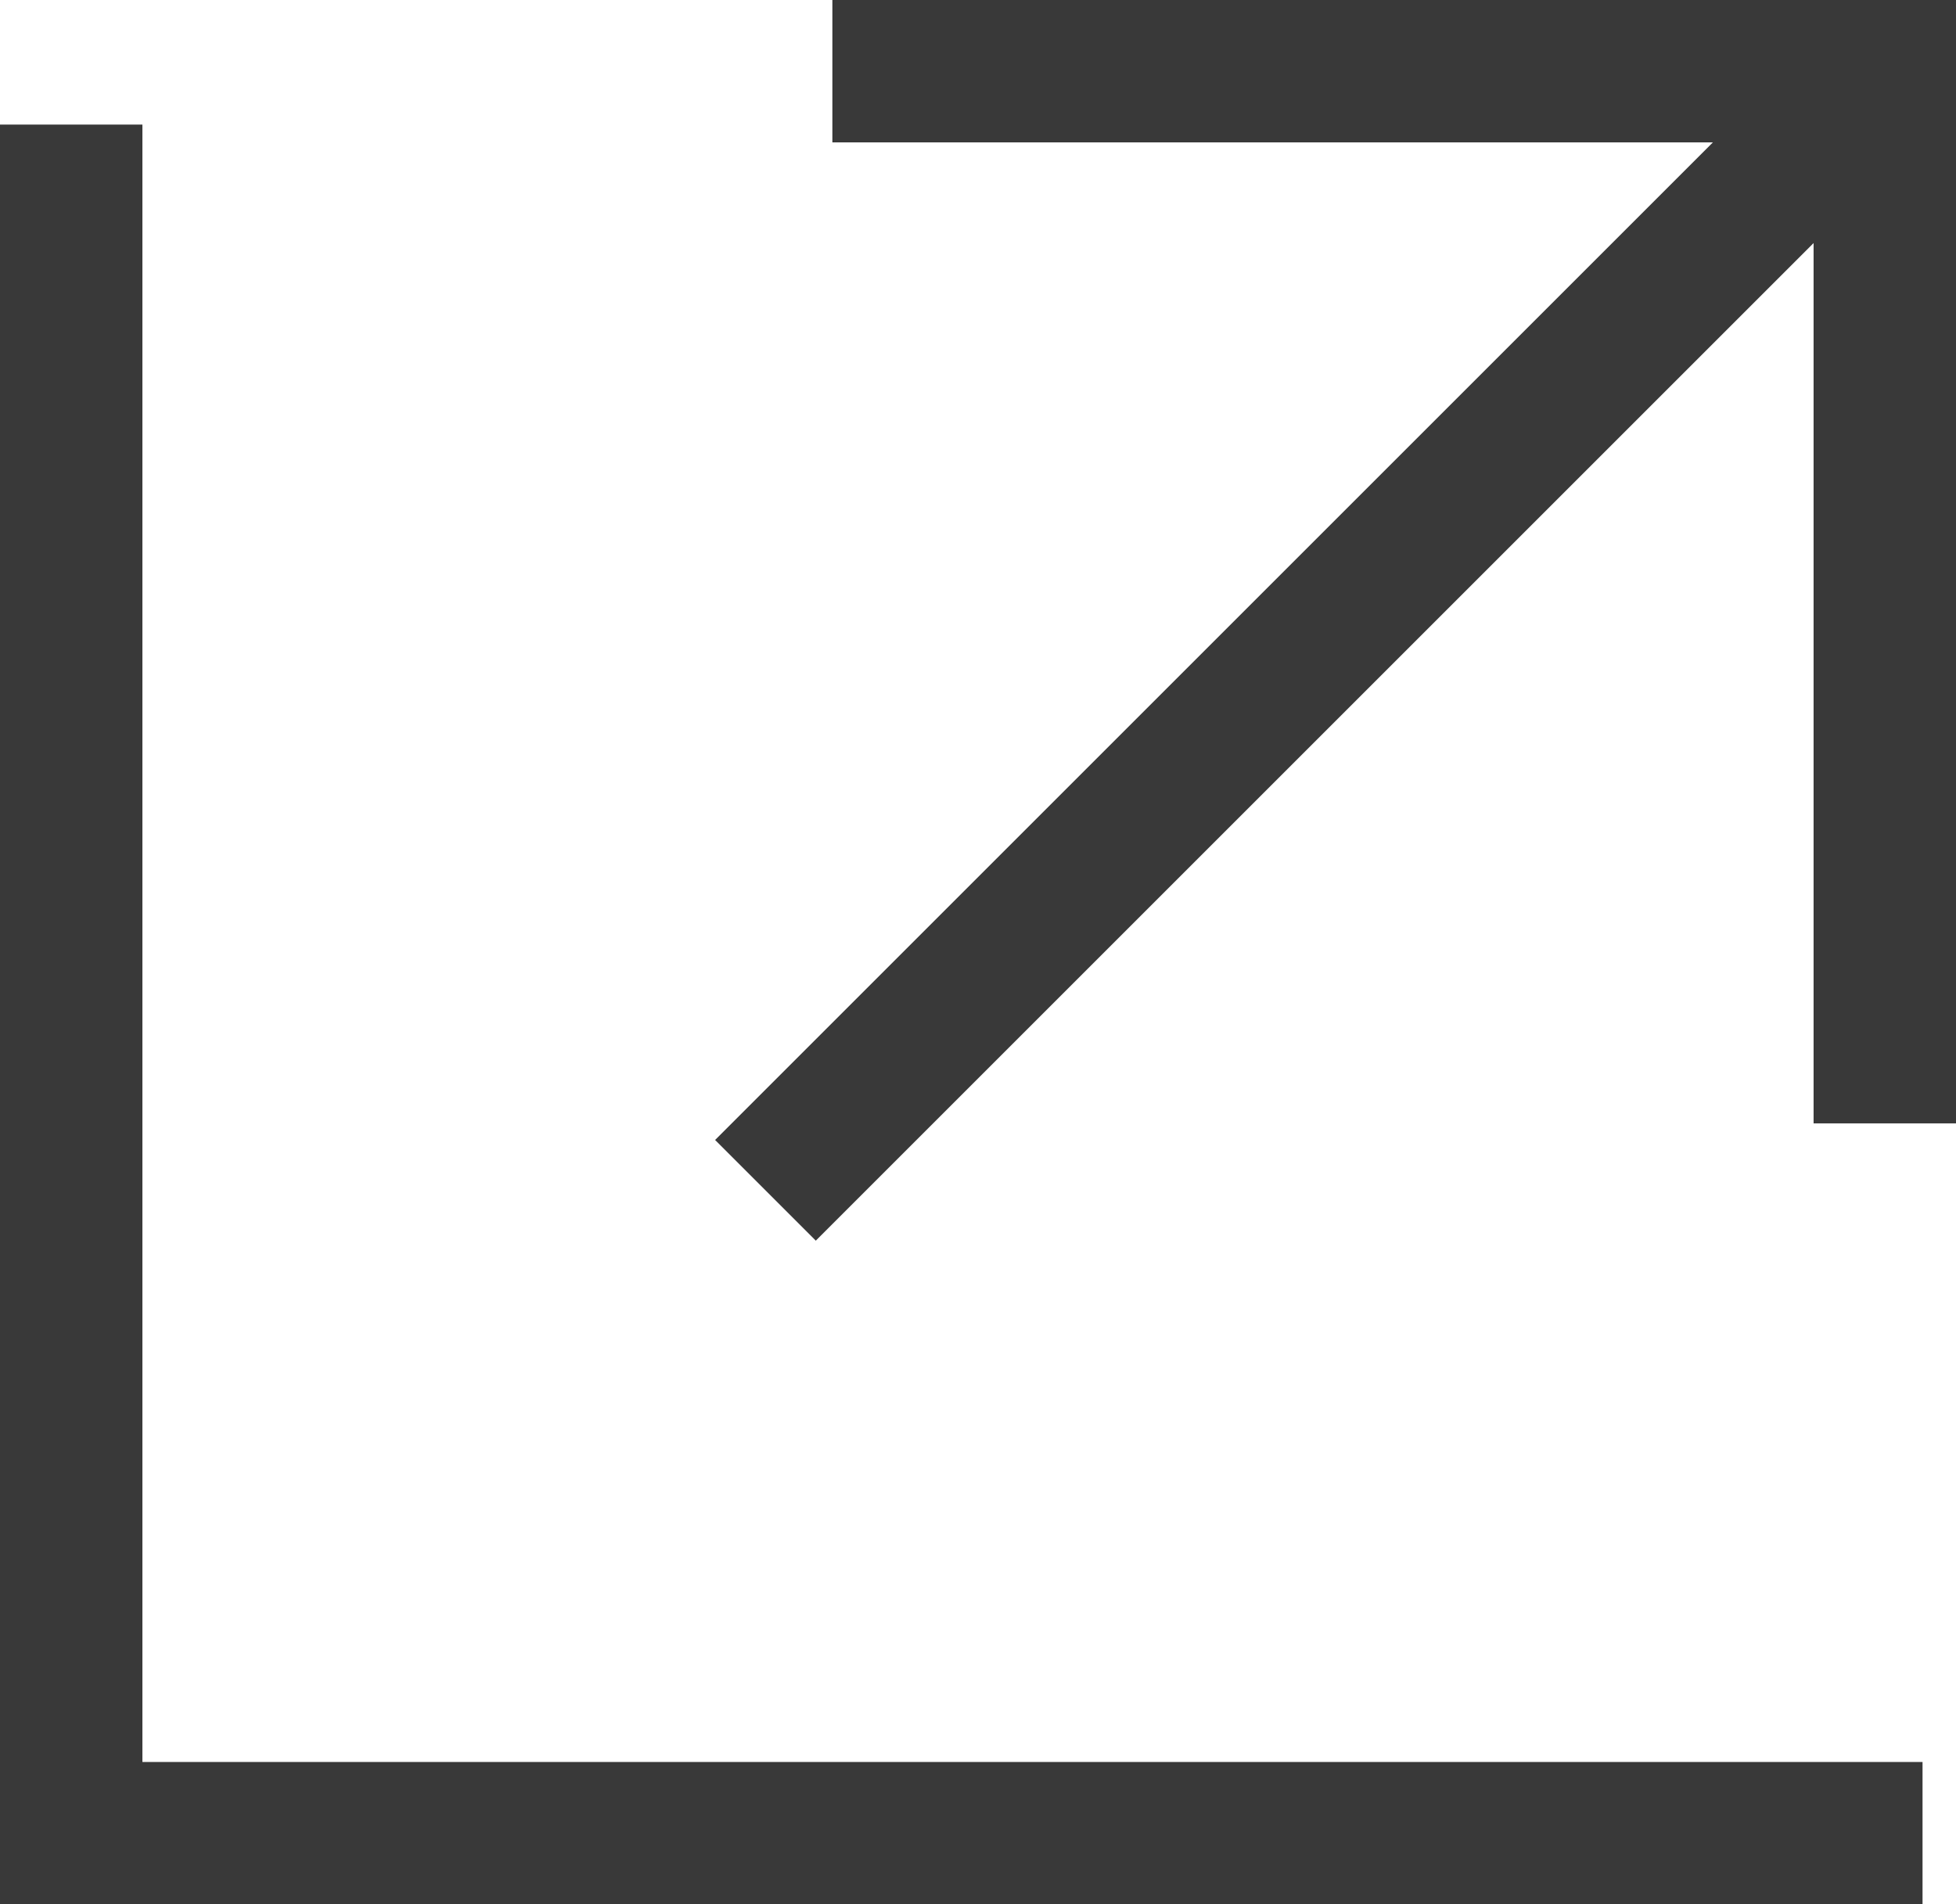 <svg xmlns="http://www.w3.org/2000/svg" viewBox="0 0 27.47 26.75"><title>share</title><g id="abc5f45a-da62-4450-9899-24a52995d945" data-name="Layer 2"><g id="337c65a2-5dcf-45c3-b55b-d3c1d4041b18" data-name="Layer 1"><polyline points="26.47 15.78 26.47 1 11.69 1" fill="none" stroke="#393939" stroke-miterlimit="10" stroke-width="2"/><line x1="26.15" y1="1.32" x2="10.75" y2="16.72" fill="none" stroke="#393939" stroke-miterlimit="10" stroke-width="2"/><polyline points="27 25.75 1 25.75 1 1.75" fill="none" stroke="#393939" stroke-miterlimit="10" stroke-width="2"/></g></g></svg>